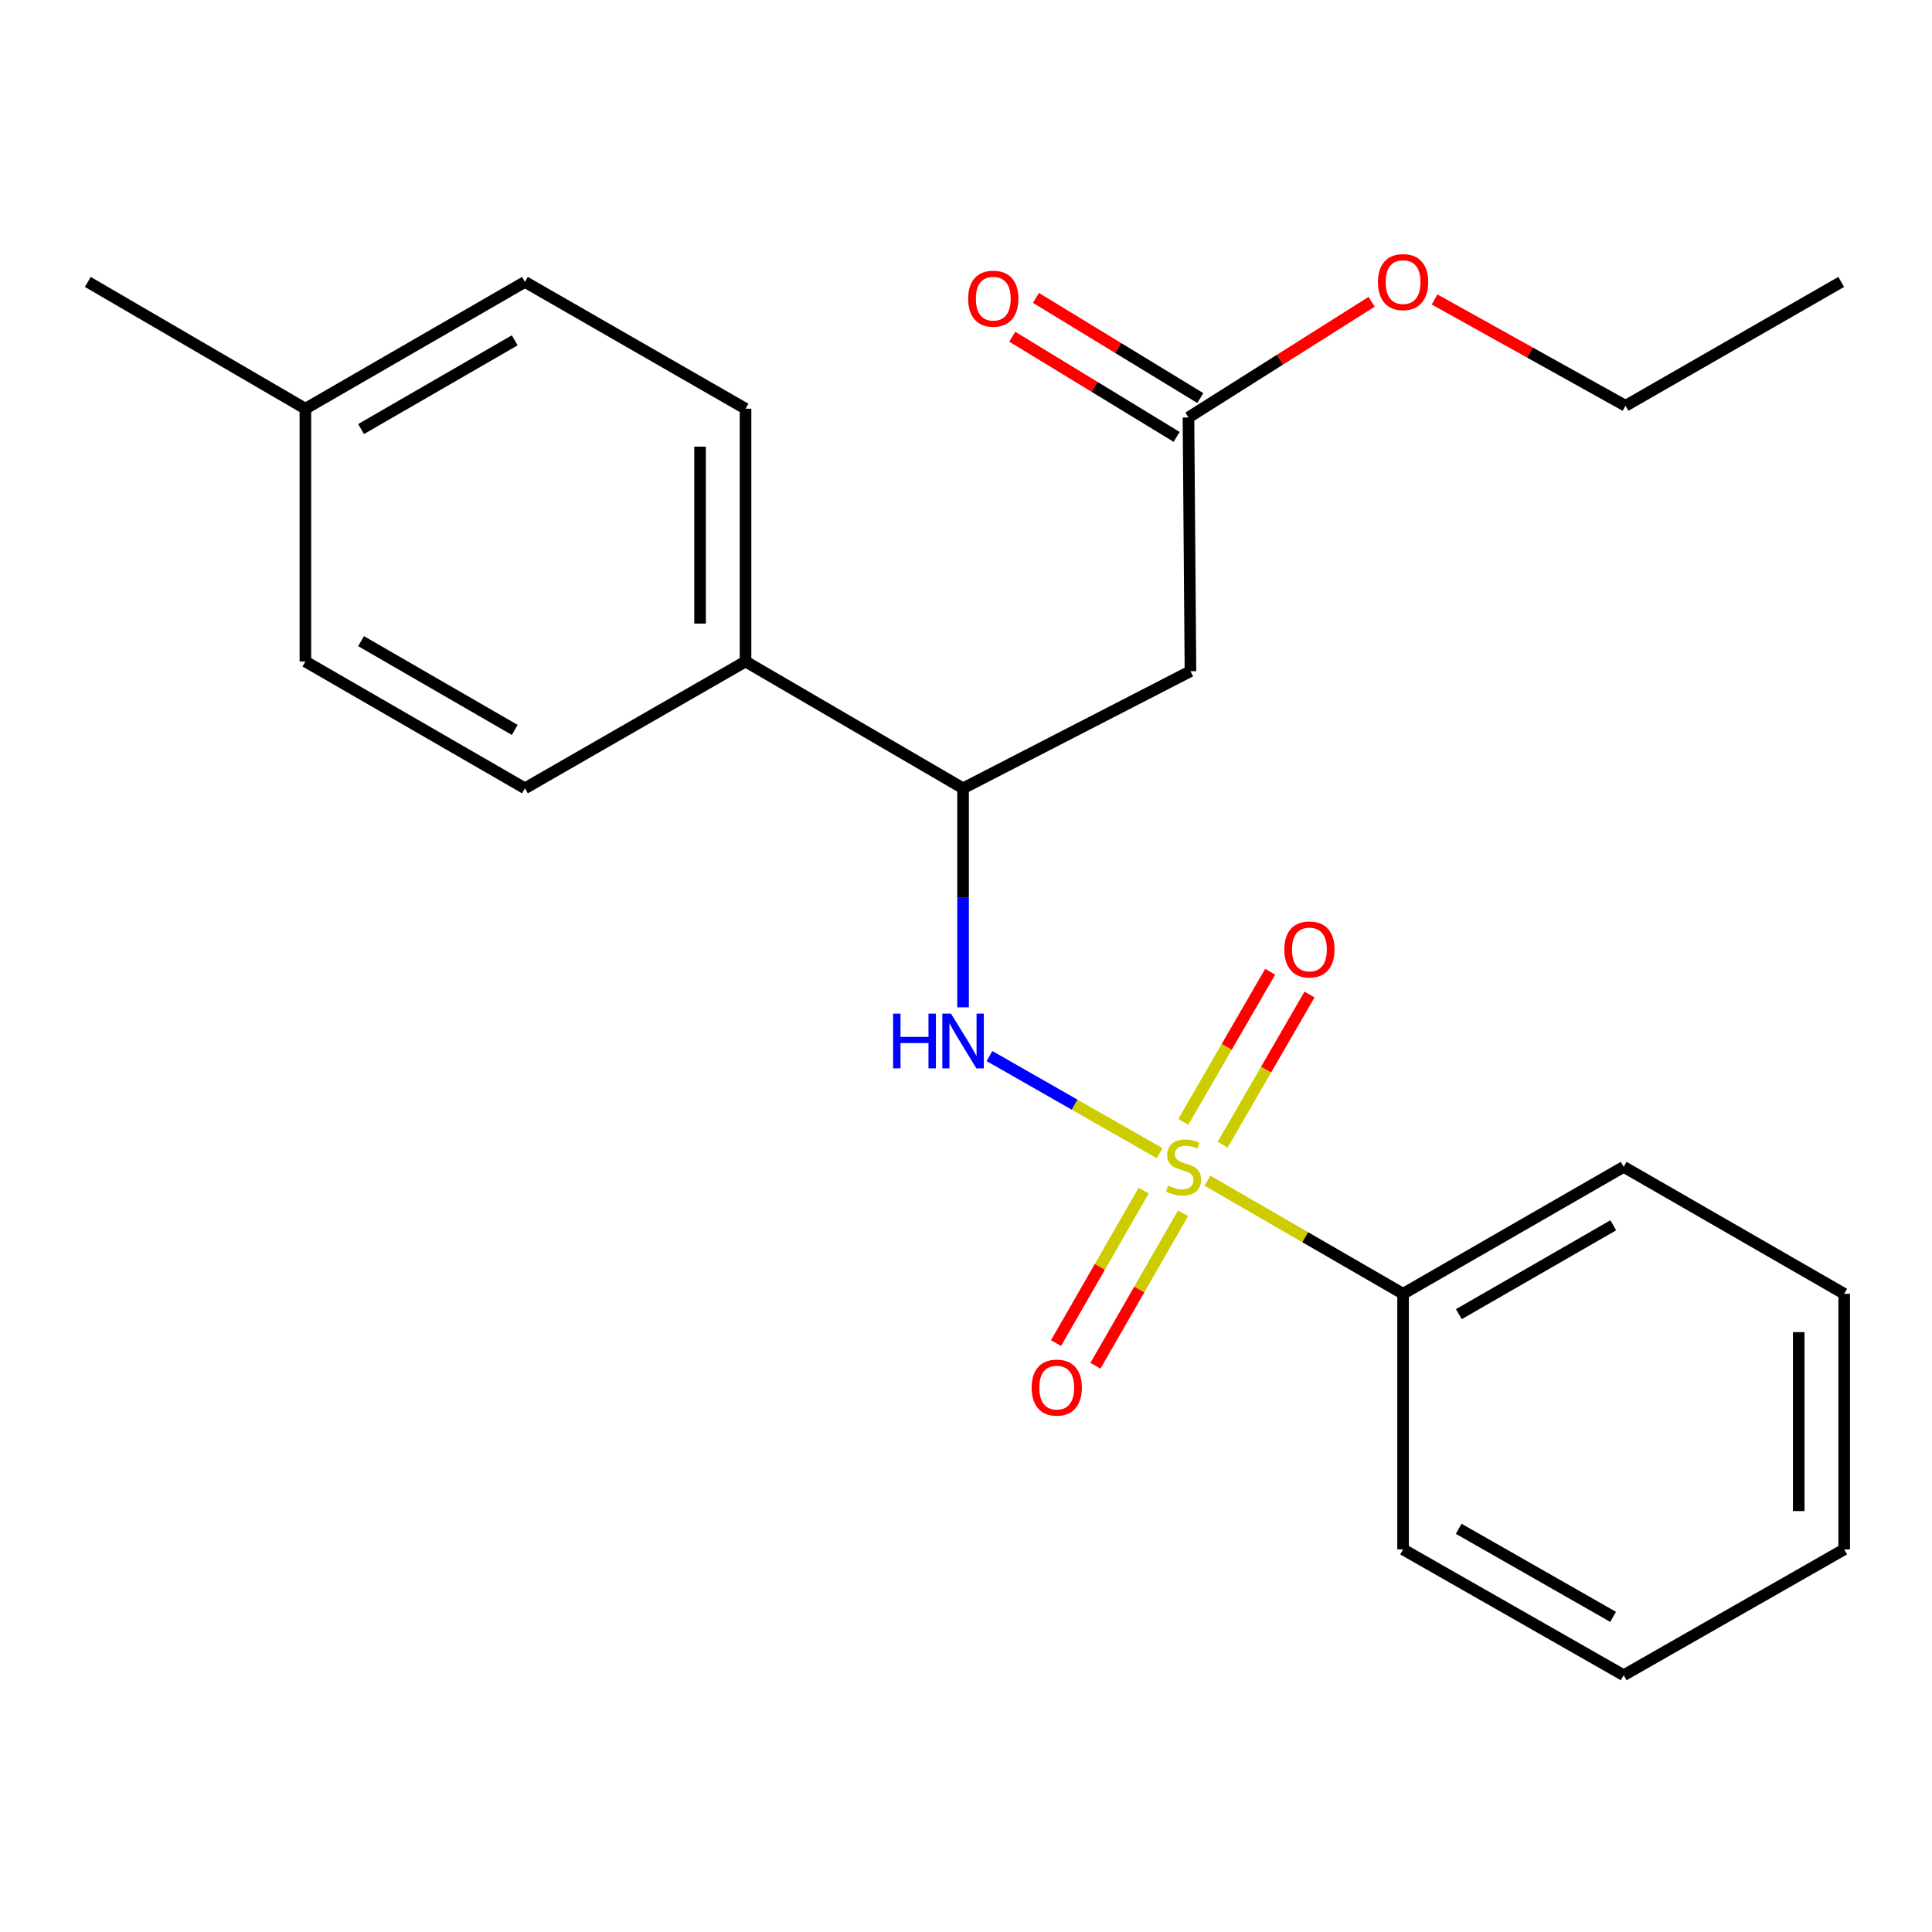 <?xml version='1.0' encoding='iso-8859-1'?>
<svg version='1.1' baseProfile='full'
              xmlns='http://www.w3.org/2000/svg'
                      xmlns:rdkit='http://www.rdkit.org/xml'
                      xmlns:xlink='http://www.w3.org/1999/xlink'
                  xml:space='preserve'
width='1000px' height='1000px' viewBox='0 0 1000 1000'>
<!-- END OF HEADER -->
<rect style='opacity:1.0;fill:#FFFFFF;stroke:none' width='1000' height='1000' x='0' y='0'> </rect>
<path class='bond-0' d='M 600.235,596.899 L 556.194,571.758' style='fill:none;fill-rule:evenodd;stroke:#CCCC00;stroke-width:6px;stroke-linecap:butt;stroke-linejoin:miter;stroke-opacity:1' />
<path class='bond-0' d='M 556.194,571.758 L 512.153,546.616' style='fill:none;fill-rule:evenodd;stroke:#0000FF;stroke-width:6px;stroke-linecap:butt;stroke-linejoin:miter;stroke-opacity:1' />
<path class='bond-4' d='M 591.954,616.267 L 569.274,655.727' style='fill:none;fill-rule:evenodd;stroke:#CCCC00;stroke-width:6px;stroke-linecap:butt;stroke-linejoin:miter;stroke-opacity:1' />
<path class='bond-4' d='M 569.274,655.727 L 546.593,695.188' style='fill:none;fill-rule:evenodd;stroke:#FF0000;stroke-width:6px;stroke-linecap:butt;stroke-linejoin:miter;stroke-opacity:1' />
<path class='bond-4' d='M 612.356,627.993 L 589.676,667.454' style='fill:none;fill-rule:evenodd;stroke:#CCCC00;stroke-width:6px;stroke-linecap:butt;stroke-linejoin:miter;stroke-opacity:1' />
<path class='bond-4' d='M 589.676,667.454 L 566.995,706.914' style='fill:none;fill-rule:evenodd;stroke:#FF0000;stroke-width:6px;stroke-linecap:butt;stroke-linejoin:miter;stroke-opacity:1' />
<path class='bond-5' d='M 632.837,592.478 L 655.323,553.619' style='fill:none;fill-rule:evenodd;stroke:#CCCC00;stroke-width:6px;stroke-linecap:butt;stroke-linejoin:miter;stroke-opacity:1' />
<path class='bond-5' d='M 655.323,553.619 L 677.809,514.761' style='fill:none;fill-rule:evenodd;stroke:#FF0000;stroke-width:6px;stroke-linecap:butt;stroke-linejoin:miter;stroke-opacity:1' />
<path class='bond-5' d='M 612.469,580.692 L 634.955,541.833' style='fill:none;fill-rule:evenodd;stroke:#CCCC00;stroke-width:6px;stroke-linecap:butt;stroke-linejoin:miter;stroke-opacity:1' />
<path class='bond-5' d='M 634.955,541.833 L 657.441,502.975' style='fill:none;fill-rule:evenodd;stroke:#FF0000;stroke-width:6px;stroke-linecap:butt;stroke-linejoin:miter;stroke-opacity:1' />
<path class='bond-6' d='M 624.962,611.105 L 675.598,640.385' style='fill:none;fill-rule:evenodd;stroke:#CCCC00;stroke-width:6px;stroke-linecap:butt;stroke-linejoin:miter;stroke-opacity:1' />
<path class='bond-6' d='M 675.598,640.385 L 726.233,669.664' style='fill:none;fill-rule:evenodd;stroke:#000000;stroke-width:6px;stroke-linecap:butt;stroke-linejoin:miter;stroke-opacity:1' />
<path class='bond-2' d='M 498.483,521.384 L 498.483,464.706' style='fill:none;fill-rule:evenodd;stroke:#0000FF;stroke-width:6px;stroke-linecap:butt;stroke-linejoin:miter;stroke-opacity:1' />
<path class='bond-2' d='M 498.483,464.706 L 498.483,408.028' style='fill:none;fill-rule:evenodd;stroke:#000000;stroke-width:6px;stroke-linecap:butt;stroke-linejoin:miter;stroke-opacity:1' />
<path class='bond-1' d='M 616.182,347.42 L 498.483,408.028' style='fill:none;fill-rule:evenodd;stroke:#000000;stroke-width:6px;stroke-linecap:butt;stroke-linejoin:miter;stroke-opacity:1' />
<path class='bond-3' d='M 616.182,347.42 L 615.15,216.086' style='fill:none;fill-rule:evenodd;stroke:#000000;stroke-width:6px;stroke-linecap:butt;stroke-linejoin:miter;stroke-opacity:1' />
<path class='bond-7' d='M 498.483,408.028 L 385.883,342.387' style='fill:none;fill-rule:evenodd;stroke:#000000;stroke-width:6px;stroke-linecap:butt;stroke-linejoin:miter;stroke-opacity:1' />
<path class='bond-8' d='M 621.273,206.039 L 578.737,180.114' style='fill:none;fill-rule:evenodd;stroke:#000000;stroke-width:6px;stroke-linecap:butt;stroke-linejoin:miter;stroke-opacity:1' />
<path class='bond-8' d='M 578.737,180.114 L 536.2,154.189' style='fill:none;fill-rule:evenodd;stroke:#FF0000;stroke-width:6px;stroke-linecap:butt;stroke-linejoin:miter;stroke-opacity:1' />
<path class='bond-8' d='M 609.026,226.133 L 566.49,200.208' style='fill:none;fill-rule:evenodd;stroke:#000000;stroke-width:6px;stroke-linecap:butt;stroke-linejoin:miter;stroke-opacity:1' />
<path class='bond-8' d='M 566.49,200.208 L 523.954,174.283' style='fill:none;fill-rule:evenodd;stroke:#FF0000;stroke-width:6px;stroke-linecap:butt;stroke-linejoin:miter;stroke-opacity:1' />
<path class='bond-11' d='M 615.15,216.086 L 662.549,186.147' style='fill:none;fill-rule:evenodd;stroke:#000000;stroke-width:6px;stroke-linecap:butt;stroke-linejoin:miter;stroke-opacity:1' />
<path class='bond-11' d='M 662.549,186.147 L 709.949,156.207' style='fill:none;fill-rule:evenodd;stroke:#FF0000;stroke-width:6px;stroke-linecap:butt;stroke-linejoin:miter;stroke-opacity:1' />
<path class='bond-15' d='M 726.233,669.664 L 840.416,603.957' style='fill:none;fill-rule:evenodd;stroke:#000000;stroke-width:6px;stroke-linecap:butt;stroke-linejoin:miter;stroke-opacity:1' />
<path class='bond-15' d='M 755.098,680.204 L 835.025,634.209' style='fill:none;fill-rule:evenodd;stroke:#000000;stroke-width:6px;stroke-linecap:butt;stroke-linejoin:miter;stroke-opacity:1' />
<path class='bond-16' d='M 726.233,669.664 L 726.233,801.966' style='fill:none;fill-rule:evenodd;stroke:#000000;stroke-width:6px;stroke-linecap:butt;stroke-linejoin:miter;stroke-opacity:1' />
<path class='bond-9' d='M 385.883,342.387 L 385.883,211.549' style='fill:none;fill-rule:evenodd;stroke:#000000;stroke-width:6px;stroke-linecap:butt;stroke-linejoin:miter;stroke-opacity:1' />
<path class='bond-9' d='M 362.351,322.761 L 362.351,231.175' style='fill:none;fill-rule:evenodd;stroke:#000000;stroke-width:6px;stroke-linecap:butt;stroke-linejoin:miter;stroke-opacity:1' />
<path class='bond-10' d='M 385.883,342.387 L 271.701,408.028' style='fill:none;fill-rule:evenodd;stroke:#000000;stroke-width:6px;stroke-linecap:butt;stroke-linejoin:miter;stroke-opacity:1' />
<path class='bond-13' d='M 385.883,211.549 L 271.701,145.921' style='fill:none;fill-rule:evenodd;stroke:#000000;stroke-width:6px;stroke-linecap:butt;stroke-linejoin:miter;stroke-opacity:1' />
<path class='bond-12' d='M 271.701,408.028 L 158.068,342.387' style='fill:none;fill-rule:evenodd;stroke:#000000;stroke-width:6px;stroke-linecap:butt;stroke-linejoin:miter;stroke-opacity:1' />
<path class='bond-12' d='M 266.427,377.805 L 186.884,331.857' style='fill:none;fill-rule:evenodd;stroke:#000000;stroke-width:6px;stroke-linecap:butt;stroke-linejoin:miter;stroke-opacity:1' />
<path class='bond-17' d='M 742.528,154.995 L 791.949,182.514' style='fill:none;fill-rule:evenodd;stroke:#FF0000;stroke-width:6px;stroke-linecap:butt;stroke-linejoin:miter;stroke-opacity:1' />
<path class='bond-17' d='M 791.949,182.514 L 841.37,210.033' style='fill:none;fill-rule:evenodd;stroke:#000000;stroke-width:6px;stroke-linecap:butt;stroke-linejoin:miter;stroke-opacity:1' />
<path class='bond-14' d='M 158.068,342.387 L 158.068,211.549' style='fill:none;fill-rule:evenodd;stroke:#000000;stroke-width:6px;stroke-linecap:butt;stroke-linejoin:miter;stroke-opacity:1' />
<path class='bond-24' d='M 271.701,145.921 L 158.068,211.549' style='fill:none;fill-rule:evenodd;stroke:#000000;stroke-width:6px;stroke-linecap:butt;stroke-linejoin:miter;stroke-opacity:1' />
<path class='bond-24' d='M 266.425,176.143 L 186.882,222.083' style='fill:none;fill-rule:evenodd;stroke:#000000;stroke-width:6px;stroke-linecap:butt;stroke-linejoin:miter;stroke-opacity:1' />
<path class='bond-18' d='M 158.068,211.549 L 45.455,145.921' style='fill:none;fill-rule:evenodd;stroke:#000000;stroke-width:6px;stroke-linecap:butt;stroke-linejoin:miter;stroke-opacity:1' />
<path class='bond-21' d='M 840.416,603.957 L 954.545,669.664' style='fill:none;fill-rule:evenodd;stroke:#000000;stroke-width:6px;stroke-linecap:butt;stroke-linejoin:miter;stroke-opacity:1' />
<path class='bond-20' d='M 726.233,801.966 L 840.416,867.097' style='fill:none;fill-rule:evenodd;stroke:#000000;stroke-width:6px;stroke-linecap:butt;stroke-linejoin:miter;stroke-opacity:1' />
<path class='bond-20' d='M 755.02,791.295 L 834.948,836.887' style='fill:none;fill-rule:evenodd;stroke:#000000;stroke-width:6px;stroke-linecap:butt;stroke-linejoin:miter;stroke-opacity:1' />
<path class='bond-19' d='M 841.37,210.033 L 953.016,145.921' style='fill:none;fill-rule:evenodd;stroke:#000000;stroke-width:6px;stroke-linecap:butt;stroke-linejoin:miter;stroke-opacity:1' />
<path class='bond-22' d='M 840.416,867.097 L 954.545,801.966' style='fill:none;fill-rule:evenodd;stroke:#000000;stroke-width:6px;stroke-linecap:butt;stroke-linejoin:miter;stroke-opacity:1' />
<path class='bond-23' d='M 954.545,669.664 L 954.545,801.966' style='fill:none;fill-rule:evenodd;stroke:#000000;stroke-width:6px;stroke-linecap:butt;stroke-linejoin:miter;stroke-opacity:1' />
<path class='bond-23' d='M 931.014,689.509 L 931.014,782.12' style='fill:none;fill-rule:evenodd;stroke:#000000;stroke-width:6px;stroke-linecap:butt;stroke-linejoin:miter;stroke-opacity:1' />
<path  class='atom-0' d='M 604.6 613.677
Q 604.92 613.797, 606.24 614.357
Q 607.56 614.917, 609 615.277
Q 610.48 615.597, 611.92 615.597
Q 614.6 615.597, 616.16 614.317
Q 617.72 612.997, 617.72 610.717
Q 617.72 609.157, 616.92 608.197
Q 616.16 607.237, 614.96 606.717
Q 613.76 606.197, 611.76 605.597
Q 609.24 604.837, 607.72 604.117
Q 606.24 603.397, 605.16 601.877
Q 604.12 600.357, 604.12 597.797
Q 604.12 594.237, 606.52 592.037
Q 608.96 589.837, 613.76 589.837
Q 617.04 589.837, 620.76 591.397
L 619.84 594.477
Q 616.44 593.077, 613.88 593.077
Q 611.12 593.077, 609.6 594.237
Q 608.08 595.357, 608.12 597.317
Q 608.12 598.837, 608.88 599.757
Q 609.68 600.677, 610.8 601.197
Q 611.96 601.717, 613.88 602.317
Q 616.44 603.117, 617.96 603.917
Q 619.48 604.717, 620.56 606.357
Q 621.68 607.957, 621.68 610.717
Q 621.68 614.637, 619.04 616.757
Q 616.44 618.837, 612.08 618.837
Q 609.56 618.837, 607.64 618.277
Q 605.76 617.757, 603.52 616.837
L 604.6 613.677
' fill='#CCCC00'/>
<path  class='atom-1' d='M 462.263 524.653
L 466.103 524.653
L 466.103 536.693
L 480.583 536.693
L 480.583 524.653
L 484.423 524.653
L 484.423 552.973
L 480.583 552.973
L 480.583 539.893
L 466.103 539.893
L 466.103 552.973
L 462.263 552.973
L 462.263 524.653
' fill='#0000FF'/>
<path  class='atom-1' d='M 492.223 524.653
L 501.503 539.653
Q 502.423 541.133, 503.903 543.813
Q 505.383 546.493, 505.463 546.653
L 505.463 524.653
L 509.223 524.653
L 509.223 552.973
L 505.343 552.973
L 495.383 536.573
Q 494.223 534.653, 492.983 532.453
Q 491.783 530.253, 491.423 529.573
L 491.423 552.973
L 487.743 552.973
L 487.743 524.653
L 492.223 524.653
' fill='#0000FF'/>
<path  class='atom-5' d='M 533.972 718.22
Q 533.972 711.42, 537.332 707.62
Q 540.692 703.82, 546.972 703.82
Q 553.252 703.82, 556.612 707.62
Q 559.972 711.42, 559.972 718.22
Q 559.972 725.1, 556.572 729.02
Q 553.172 732.9, 546.972 732.9
Q 540.732 732.9, 537.332 729.02
Q 533.972 725.14, 533.972 718.22
M 546.972 729.7
Q 551.292 729.7, 553.612 726.82
Q 555.972 723.9, 555.972 718.22
Q 555.972 712.66, 553.612 709.86
Q 551.292 707.02, 546.972 707.02
Q 542.652 707.02, 540.292 709.82
Q 537.972 712.62, 537.972 718.22
Q 537.972 723.94, 540.292 726.82
Q 542.652 729.7, 546.972 729.7
' fill='#FF0000'/>
<path  class='atom-6' d='M 664.758 491.437
Q 664.758 484.637, 668.118 480.837
Q 671.478 477.037, 677.758 477.037
Q 684.038 477.037, 687.398 480.837
Q 690.758 484.637, 690.758 491.437
Q 690.758 498.317, 687.358 502.237
Q 683.958 506.117, 677.758 506.117
Q 671.518 506.117, 668.118 502.237
Q 664.758 498.357, 664.758 491.437
M 677.758 502.917
Q 682.078 502.917, 684.398 500.037
Q 686.758 497.117, 686.758 491.437
Q 686.758 485.877, 684.398 483.077
Q 682.078 480.237, 677.758 480.237
Q 673.438 480.237, 671.078 483.037
Q 668.758 485.837, 668.758 491.437
Q 668.758 497.157, 671.078 500.037
Q 673.438 502.917, 677.758 502.917
' fill='#FF0000'/>
<path  class='atom-9' d='M 501.119 154.591
Q 501.119 147.791, 504.479 143.991
Q 507.839 140.191, 514.119 140.191
Q 520.399 140.191, 523.759 143.991
Q 527.119 147.791, 527.119 154.591
Q 527.119 161.471, 523.719 165.391
Q 520.319 169.271, 514.119 169.271
Q 507.879 169.271, 504.479 165.391
Q 501.119 161.511, 501.119 154.591
M 514.119 166.071
Q 518.439 166.071, 520.759 163.191
Q 523.119 160.271, 523.119 154.591
Q 523.119 149.031, 520.759 146.231
Q 518.439 143.391, 514.119 143.391
Q 509.799 143.391, 507.439 146.191
Q 505.119 148.991, 505.119 154.591
Q 505.119 160.311, 507.439 163.191
Q 509.799 166.071, 514.119 166.071
' fill='#FF0000'/>
<path  class='atom-12' d='M 713.233 146.001
Q 713.233 139.201, 716.593 135.401
Q 719.953 131.601, 726.233 131.601
Q 732.513 131.601, 735.873 135.401
Q 739.233 139.201, 739.233 146.001
Q 739.233 152.881, 735.833 156.801
Q 732.433 160.681, 726.233 160.681
Q 719.993 160.681, 716.593 156.801
Q 713.233 152.921, 713.233 146.001
M 726.233 157.481
Q 730.553 157.481, 732.873 154.601
Q 735.233 151.681, 735.233 146.001
Q 735.233 140.441, 732.873 137.641
Q 730.553 134.801, 726.233 134.801
Q 721.913 134.801, 719.553 137.601
Q 717.233 140.401, 717.233 146.001
Q 717.233 151.721, 719.553 154.601
Q 721.913 157.481, 726.233 157.481
' fill='#FF0000'/>
</svg>
